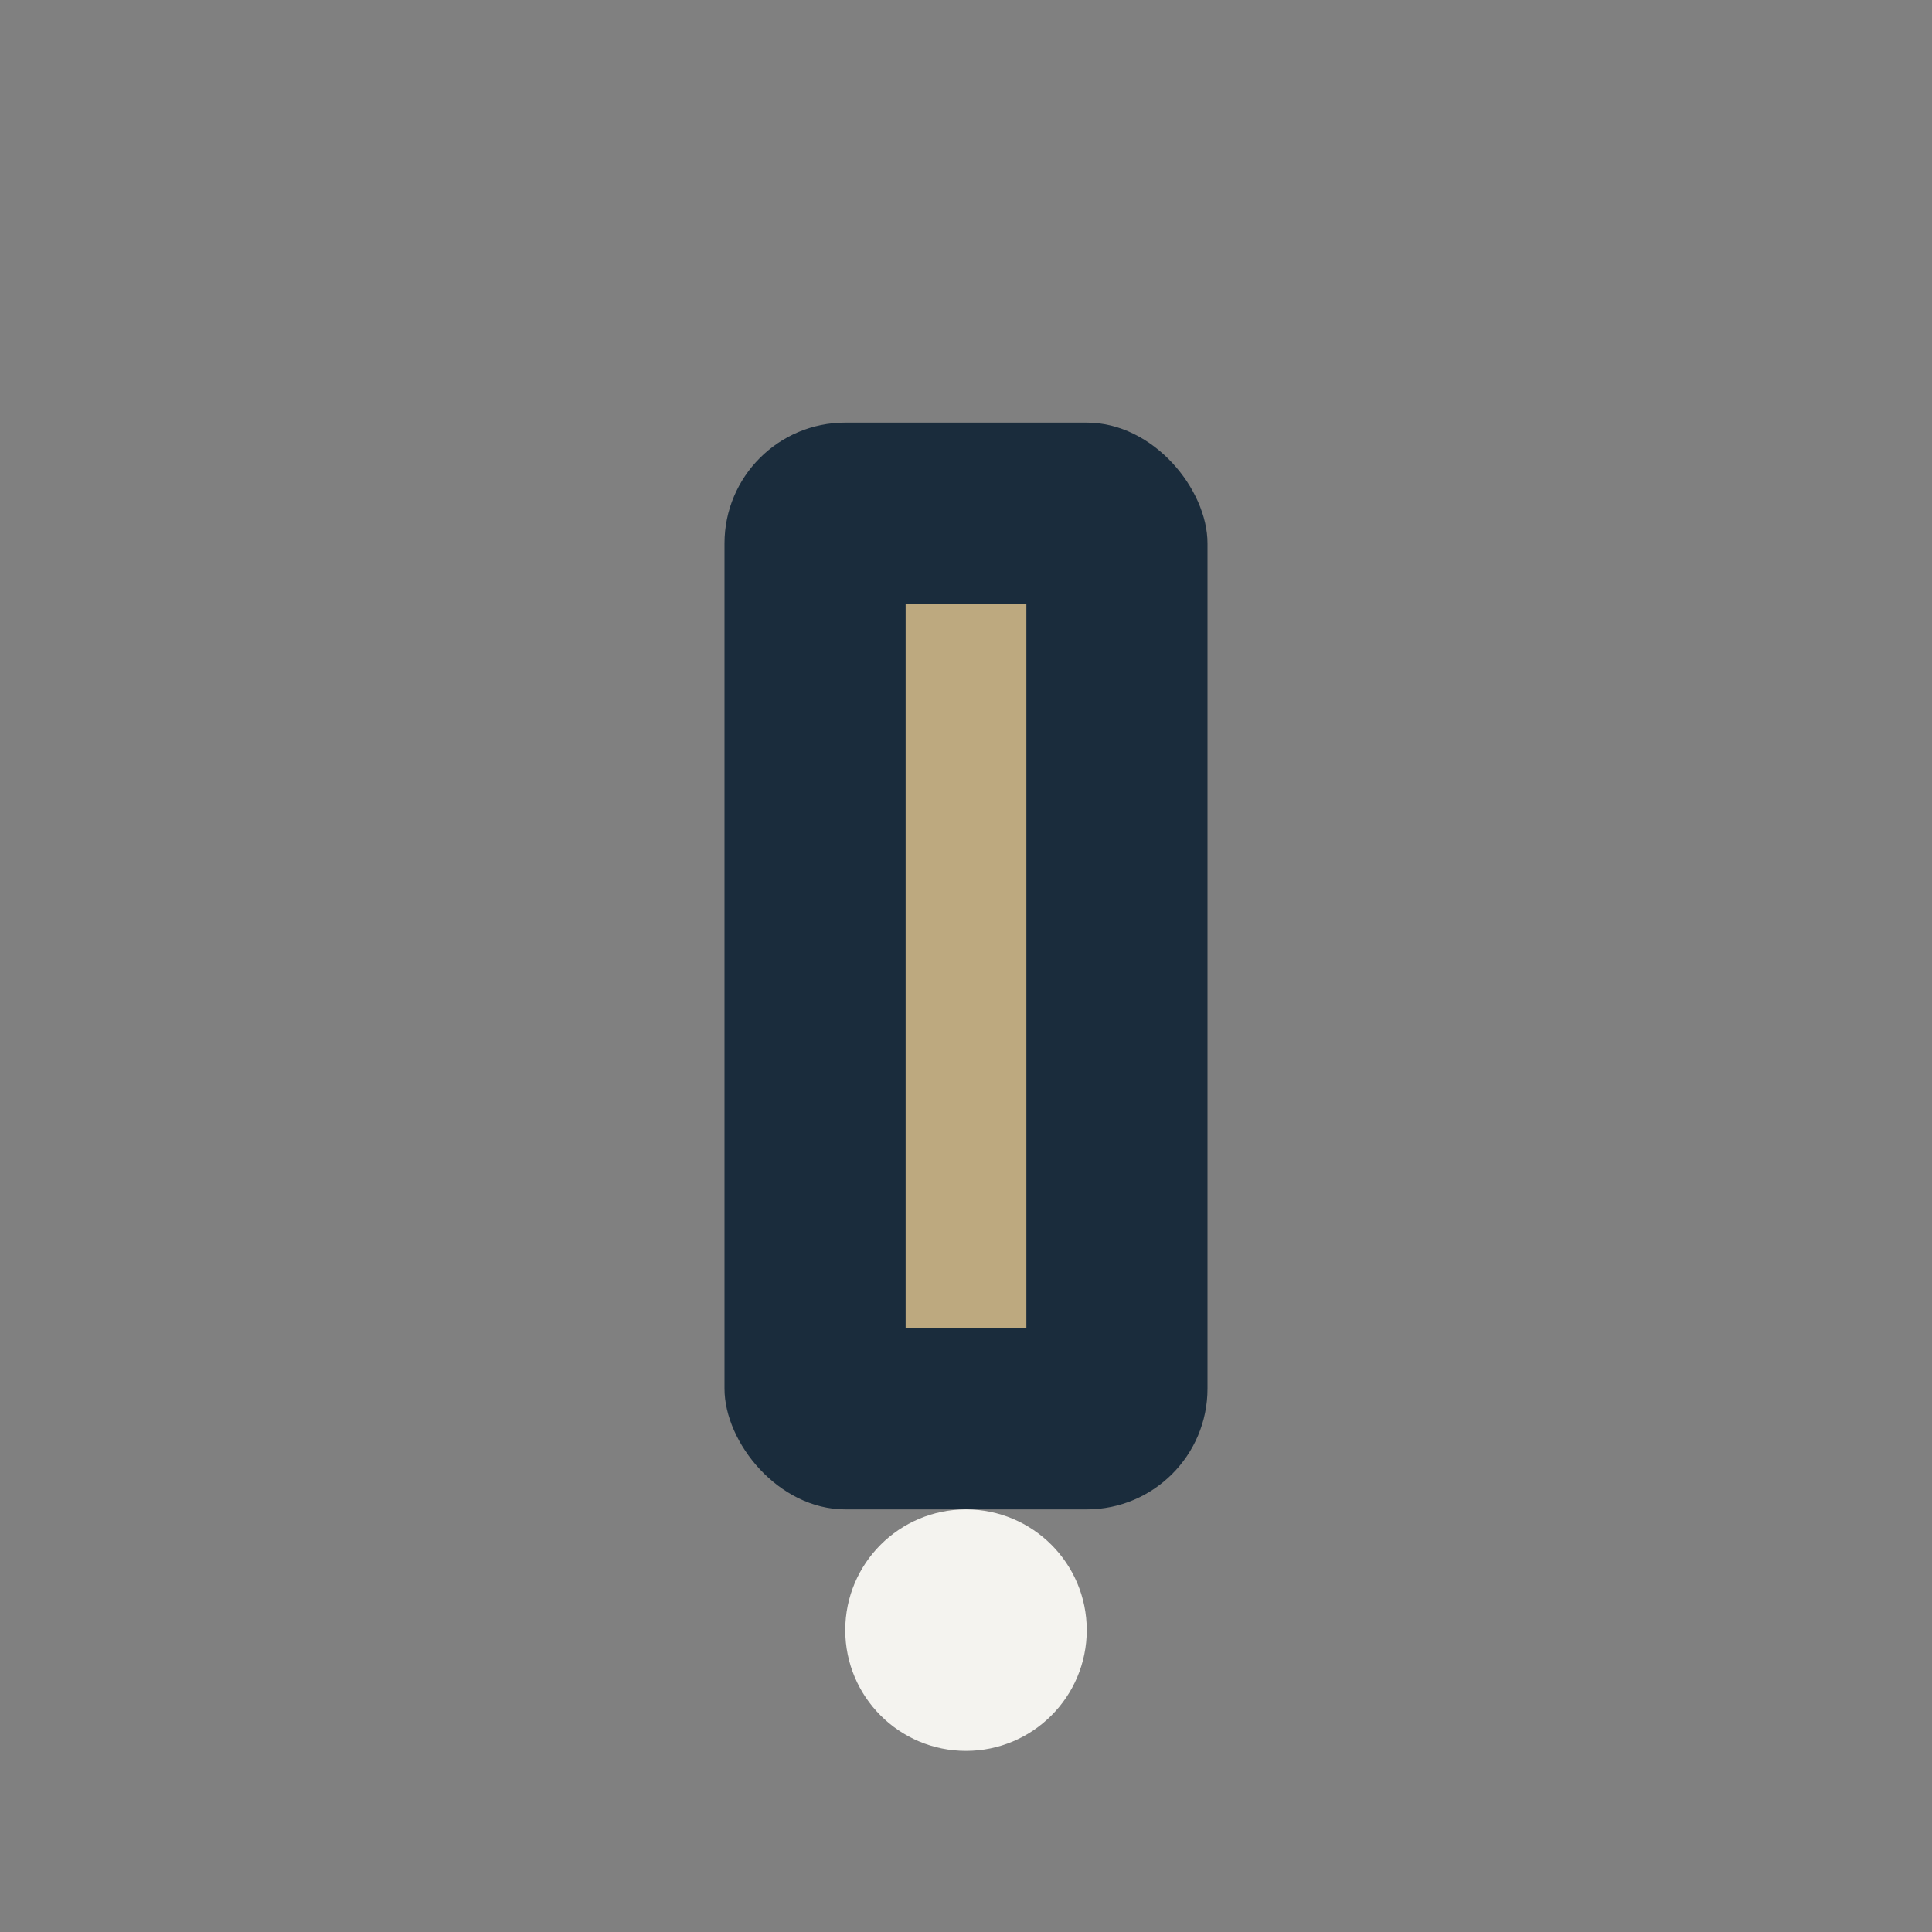 <?xml version="1.0" encoding="UTF-8"?>
<svg xmlns="http://www.w3.org/2000/svg" width="32" height="32" viewBox="0 0 32 32"><rect x="0" y="0" width="32" height="32" fill="#808080" stroke="none"/><rect x="12" y="7" width="8" height="18" rx="2" fill="#1A2C3C"/><rect x="15" y="10" width="2" height="12" fill="#BDA97F"/><circle cx="16" cy="27" r="2" fill="#F4F3EF"/></svg>